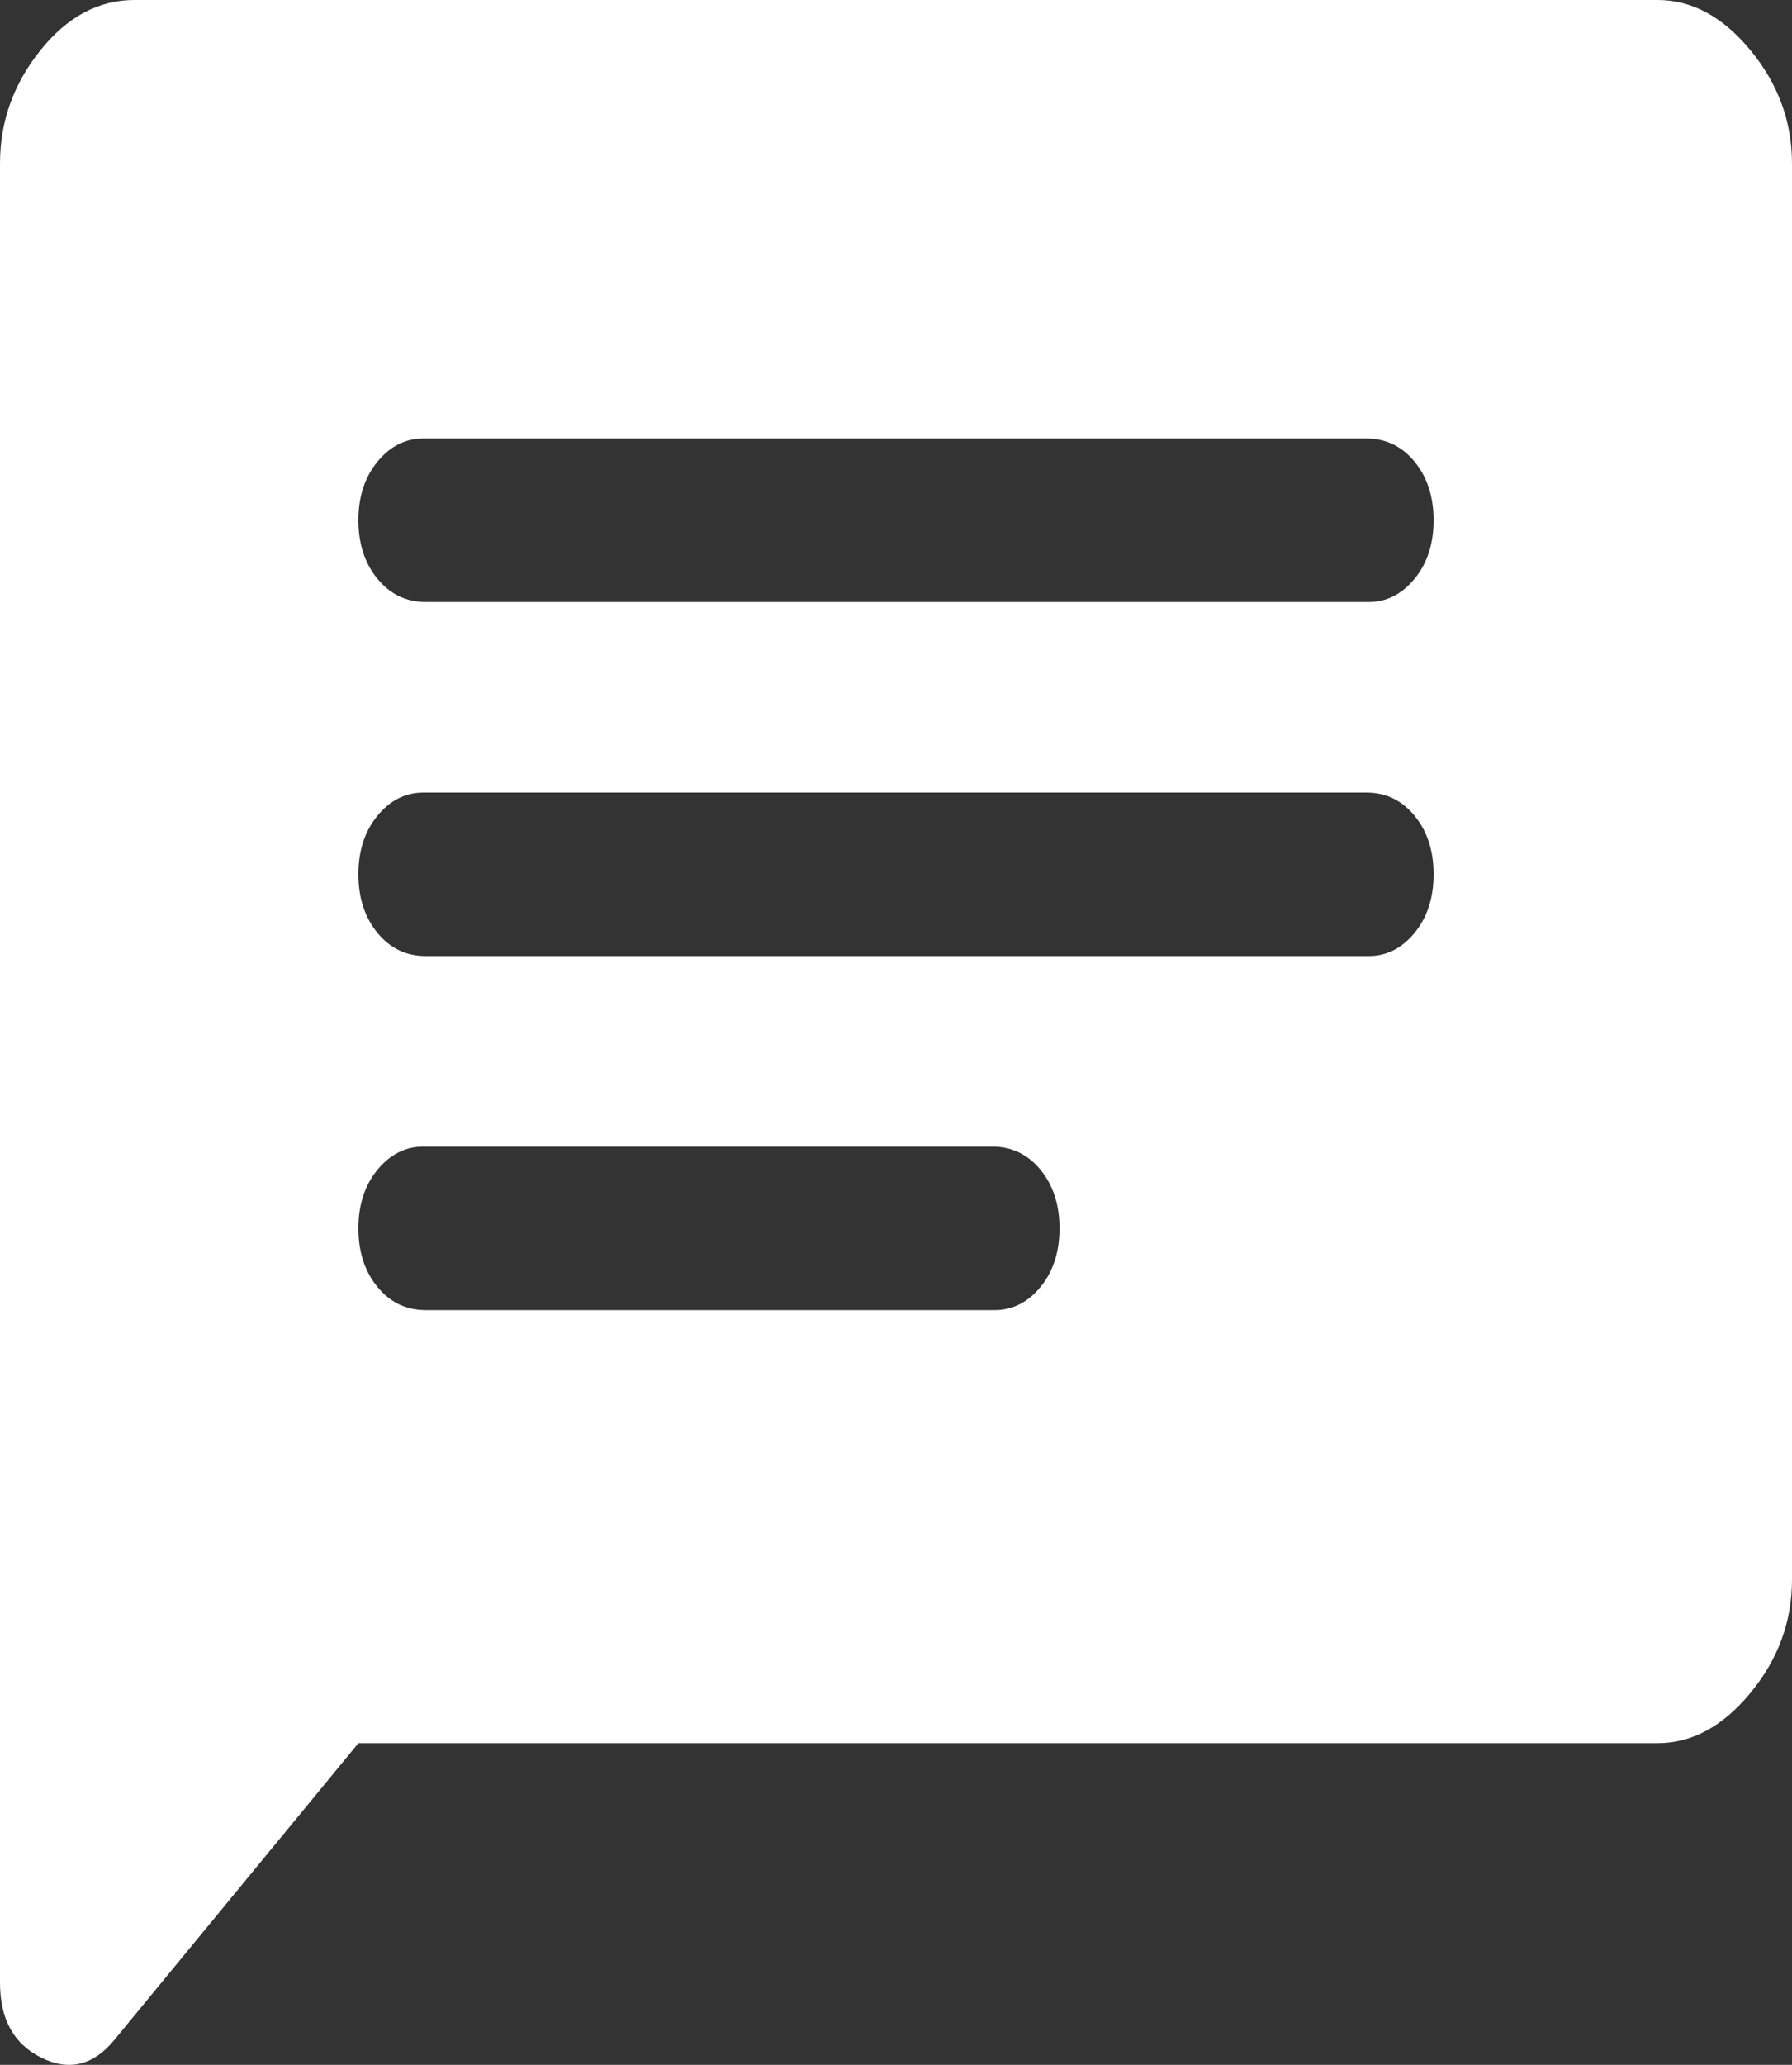 <svg width="33" height="38" viewBox="0 0 33 38" fill="none" xmlns="http://www.w3.org/2000/svg">
<rect x="0" y="0" width="33" height="38" fill="#333333" stroke="none"/>
<path d="M7.838 24.11H18.315C18.645 24.11 18.927 23.968 19.161 23.684C19.394 23.4 19.511 23.04 19.511 22.606C19.511 22.172 19.394 21.812 19.161 21.528C18.927 21.244 18.631 21.102 18.274 21.102H7.796C7.466 21.102 7.184 21.244 6.951 21.528C6.717 21.812 6.6 22.172 6.6 22.606C6.6 23.04 6.717 23.4 6.951 23.684C7.184 23.968 7.48 24.11 7.838 24.11ZM7.838 17.594H25.204C25.534 17.594 25.816 17.452 26.049 17.168C26.283 16.884 26.4 16.524 26.4 16.09C26.4 15.655 26.283 15.296 26.049 15.012C25.816 14.728 25.52 14.586 25.163 14.586H7.796C7.466 14.586 7.184 14.728 6.951 15.012C6.717 15.296 6.6 15.655 6.6 16.09C6.6 16.524 6.717 16.884 6.951 17.168C7.184 17.452 7.48 17.594 7.838 17.594ZM7.838 11.078H25.204C25.534 11.078 25.816 10.935 26.049 10.651C26.283 10.367 26.4 10.008 26.4 9.574C26.4 9.139 26.283 8.78 26.049 8.496C25.816 8.212 25.52 8.07 25.163 8.07H7.796C7.466 8.07 7.184 8.212 6.951 8.496C6.717 8.78 6.6 9.139 6.6 9.574C6.6 10.008 6.717 10.367 6.951 10.651C7.184 10.935 7.48 11.078 7.838 11.078ZM0 36.49V3.007C0 2.239 0.247 1.546 0.743 0.927C1.238 0.309 1.815 0 2.475 0H30.525C31.157 0 31.728 0.309 32.237 0.927C32.746 1.546 33 2.239 33 3.007V29.072C33 29.841 32.746 30.534 32.237 31.152C31.728 31.77 31.157 32.08 30.525 32.08H6.6L2.104 37.543C1.719 38.011 1.272 38.12 0.763 37.869C0.254 37.618 0 37.159 0 36.49Z" fill="white"/>
</svg>

